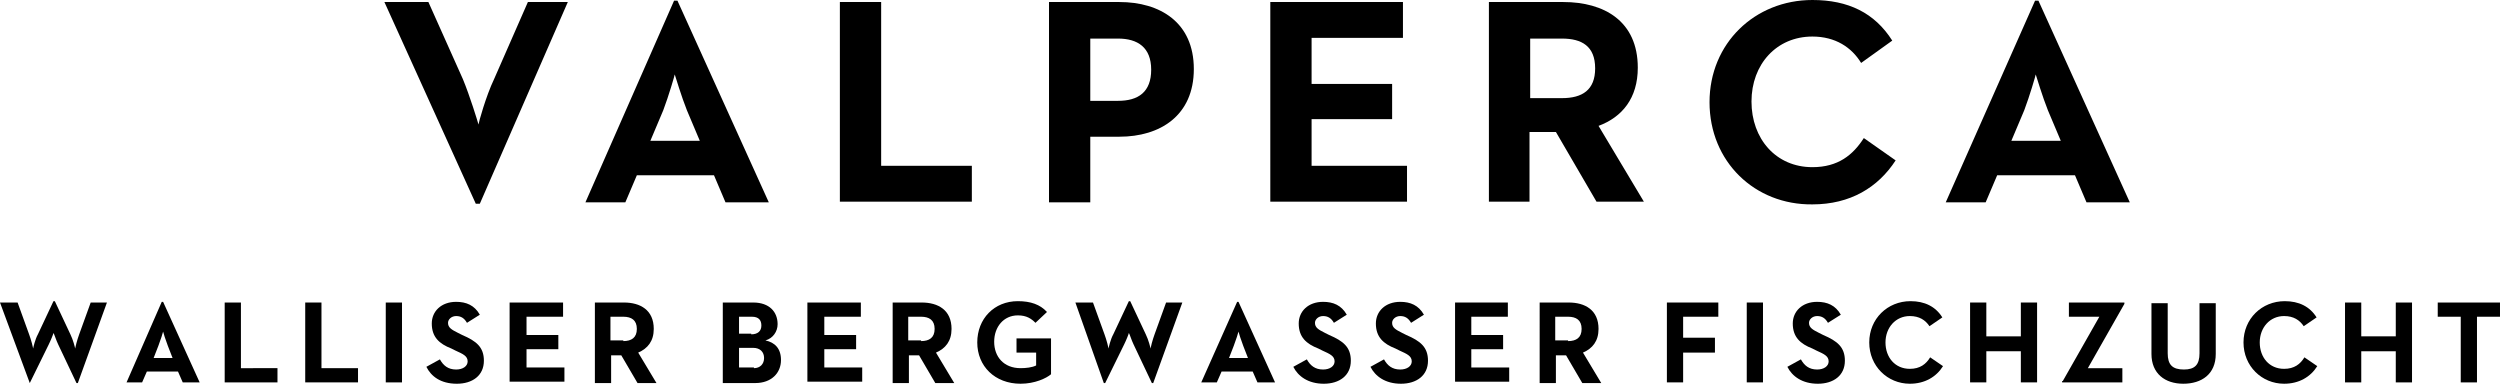 <?xml version="1.0" encoding="utf-8"?>
<!-- Generator: Adobe Illustrator 18.0.0, SVG Export Plug-In . SVG Version: 6.00 Build 0)  -->
<!DOCTYPE svg PUBLIC "-//W3C//DTD SVG 1.1 Tiny//EN" "http://www.w3.org/Graphics/SVG/1.1/DTD/svg11-tiny.dtd">
<svg version="1.1" baseProfile="tiny" id="Calque_1"
	 xmlns="http://www.w3.org/2000/svg" xmlns:xlink="http://www.w3.org/1999/xlink" x="0px" y="0px" viewBox="0 0 369.4 56.7"
	 xml:space="preserve">
<g>
	<g>
		<path d="M56.8,0.3h6.5l5.1,11.4c1,2.4,2.2,6.3,2.3,6.7c0-0.2,1.1-4.2,2.3-6.7l5-11.4h5.9l-13,29.8h-0.6L56.8,0.3z"/>
		<path d="M99.6,0.1h0.5l13.5,29.8h-6.4l-1.7-4H94.1l-1.7,4h-5.9L99.6,0.1z M103.4,20.8l-1.9-4.5c-0.8-2-1.7-5-1.8-5.3
			c0,0.1-0.9,3.2-1.7,5.3l-1.9,4.5H103.4z"/>
		<path d="M124.1,0.3h6.1v24.2h13.4v5.3h-19.5V0.3z"/>
		<path d="M155,0.3h10.4c6,0,11,3,11,9.9c0,6.9-5,10-11,10h-4.3v9.7H155V0.3z M165.2,14.9c3,0,4.9-1.3,4.9-4.6c0-3.3-2-4.6-4.9-4.6
			h-4.1v9.2H165.2z"/>
		<path d="M187.7,0.3h19.6v5.3h-13.5v6.8h11.9v5.2h-11.9v6.9h14.1v5.3h-20.2V0.3z"/>
		<path d="M220,0.3h11c6,0,11,2.8,11,9.7c0,4.5-2.3,7.3-5.8,8.6l6.7,11.2h-7l-6-10.3h-3.9v10.3H220V0.3z M230.8,14.5
			c3,0,4.9-1.2,4.9-4.4c0-3.3-2-4.4-4.9-4.4h-4.7v8.8H230.8z"/>
		<path d="M252.6,15.1c0-8.7,6.7-15.1,15.2-15.1c5.3,0,9.2,1.9,11.8,6L275,9.3c-1.4-2.3-3.8-3.9-7.2-3.9c-5.3,0-9,4.1-9,9.6
			c0,5.5,3.6,9.7,9,9.7c3.8,0,6-1.8,7.6-4.3l4.7,3.3c-2.6,4-6.7,6.5-12.3,6.5C259.3,30.3,252.6,23.9,252.6,15.1z"/>
		<path d="M300.7,0.1h0.5l13.5,29.8h-6.4l-1.7-4h-11.5l-1.7,4h-5.9L300.7,0.1z M304.5,20.8l-1.9-4.5c-0.8-2-1.7-5-1.8-5.3
			c0,0.1-0.9,3.2-1.7,5.3l-1.9,4.5H304.5z"/>
	</g>
	<g>
		<path d="M0,44.7h2.6l1.7,4.7c0.3,0.8,0.6,2,0.6,2.1c0-0.1,0.3-1.4,0.7-2.1l2.3-4.9h0.2l2.3,4.9c0.4,0.8,0.7,2,0.7,2.1
			c0-0.1,0.3-1.3,0.6-2.1l1.7-4.7h2.4l-4.3,11.9h-0.2l-2.7-5.7c-0.3-0.6-0.6-1.6-0.7-1.7c0,0.1-0.4,1.1-0.7,1.7l-2.8,5.7H4.4L0,44.7
			z"/>
		<path d="M23.9,44.6h0.2l5.4,11.9H27l-0.7-1.6h-4.6l-0.7,1.6h-2.3L23.9,44.6z M25.5,52.9l-0.7-1.8c-0.3-0.8-0.7-2-0.7-2.1
			c0,0.1-0.4,1.3-0.7,2.1l-0.7,1.8H25.5z"/>
		<path d="M33.2,44.7h2.4v9.7H41v2.1h-7.8V44.7z"/>
		<path d="M45.1,44.7h2.4v9.7h5.4v2.1h-7.8V44.7z"/>
		<path d="M57,44.7h2.4v11.8H57V44.7z"/>
		<path d="M63,54.2l2-1.1c0.5,0.9,1.2,1.5,2.4,1.5c1,0,1.7-0.5,1.7-1.2c0-0.8-0.7-1.1-1.8-1.6l-0.6-0.3c-1.8-0.7-2.9-1.7-2.9-3.7
			c0-1.8,1.4-3.2,3.6-3.2c1.5,0,2.7,0.5,3.5,1.9l-1.9,1.2c-0.4-0.7-0.9-1-1.6-1c-0.7,0-1.2,0.5-1.2,1c0,0.7,0.5,1,1.5,1.5l0.6,0.3
			c2.1,0.9,3.2,1.8,3.2,3.8c0,2.2-1.7,3.4-4,3.4C65.1,56.7,63.7,55.6,63,54.2z"/>
		<path d="M75.4,44.7h7.8v2.1h-5.4v2.7h4.7v2.1h-4.7v2.7h5.6v2.1h-8.1V44.7z"/>
		<path d="M87.8,44.7h4.4c2.4,0,4.4,1.1,4.4,3.9c0,1.8-0.9,2.9-2.3,3.5l2.7,4.5h-2.8l-2.4-4.1h-1.5v4.1h-2.4V44.7z M92.1,50.4
			c1.2,0,2-0.5,2-1.8c0-1.3-0.8-1.8-2-1.8h-1.9v3.5H92.1z"/>
		<path d="M106.8,44.7h4.5c2.4,0,3.6,1.4,3.6,3.2c0,1.1-0.7,2.1-1.8,2.4c1.4,0.3,2.3,1.2,2.3,2.9c0,1.9-1.4,3.4-3.8,3.4h-4.8V44.7z
			 M111,49.4c1,0,1.5-0.5,1.5-1.3c0-0.8-0.4-1.3-1.4-1.3h-1.9v2.5H111z M111.4,54.4c0.9,0,1.5-0.6,1.5-1.5c0-0.9-0.6-1.5-1.6-1.5
			h-2.1v2.9H111.4z"/>
		<path d="M119.4,44.7h7.8v2.1h-5.4v2.7h4.7v2.1h-4.7v2.7h5.6v2.1h-8.1V44.7z"/>
		<path d="M131.8,44.7h4.4c2.4,0,4.4,1.1,4.4,3.9c0,1.8-0.9,2.9-2.3,3.5l2.7,4.5h-2.8l-2.4-4.1h-1.5v4.1h-2.4V44.7z M136.1,50.4
			c1.2,0,2-0.5,2-1.8c0-1.3-0.8-1.8-2-1.8h-1.9v3.5H136.1z"/>
		<path d="M144.4,50.6c0-3.5,2.5-6.1,6-6.1c1.9,0,3.3,0.5,4.3,1.6l-1.7,1.6c-0.6-0.6-1.3-1.1-2.6-1.1c-2.1,0-3.5,1.7-3.5,3.9
			c0,2.2,1.4,3.9,3.9,3.9c0.8,0,1.7-0.1,2.3-0.4v-1.9h-2.9V50h5.1v5.3c-0.7,0.6-2.4,1.4-4.5,1.4C147,56.7,144.4,54.1,144.4,50.6z"/>
		<path d="M158.9,44.7h2.6l1.7,4.7c0.3,0.8,0.6,2,0.6,2.1c0-0.1,0.3-1.4,0.7-2.1l2.3-4.9h0.2l2.3,4.9c0.4,0.8,0.7,2,0.7,2.1
			c0-0.1,0.3-1.3,0.6-2.1l1.7-4.7h2.4l-4.3,11.9h-0.2l-2.7-5.7c-0.3-0.6-0.6-1.6-0.7-1.7c0,0.1-0.4,1.1-0.7,1.7l-2.8,5.7h-0.2
			L158.9,44.7z"/>
		<path d="M182.8,44.6h0.2l5.4,11.9h-2.6l-0.7-1.6h-4.6l-0.7,1.6h-2.3L182.8,44.6z M184.4,52.9l-0.7-1.8c-0.3-0.8-0.7-2-0.7-2.1
			c0,0.1-0.4,1.3-0.7,2.1l-0.7,1.8H184.4z"/>
		<path d="M191.1,54.2l2-1.1c0.5,0.9,1.2,1.5,2.4,1.5c1,0,1.7-0.5,1.7-1.2c0-0.8-0.7-1.1-1.8-1.6l-0.6-0.3c-1.8-0.7-2.9-1.7-2.9-3.7
			c0-1.8,1.4-3.2,3.6-3.2c1.5,0,2.7,0.5,3.5,1.9l-1.9,1.2c-0.4-0.7-0.9-1-1.6-1c-0.7,0-1.2,0.5-1.2,1c0,0.7,0.5,1,1.5,1.5l0.6,0.3
			c2.1,0.9,3.2,1.8,3.2,3.8c0,2.2-1.7,3.4-4,3.4C193.3,56.7,191.8,55.6,191.1,54.2z"/>
		<path d="M202.5,54.2l2-1.1c0.5,0.9,1.2,1.5,2.4,1.5c1,0,1.7-0.5,1.7-1.2c0-0.8-0.7-1.1-1.8-1.6l-0.6-0.3c-1.8-0.7-2.9-1.7-2.9-3.7
			c0-1.8,1.4-3.2,3.6-3.2c1.5,0,2.7,0.5,3.5,1.9l-1.9,1.2c-0.4-0.7-0.9-1-1.6-1c-0.7,0-1.2,0.5-1.2,1c0,0.7,0.5,1,1.5,1.5l0.6,0.3
			c2.1,0.9,3.2,1.8,3.2,3.8c0,2.2-1.7,3.4-4,3.4C204.7,56.7,203.2,55.6,202.5,54.2z"/>
		<path d="M215,44.7h7.8v2.1h-5.4v2.7h4.7v2.1h-4.7v2.7h5.6v2.1H215V44.7z"/>
		<path d="M227.4,44.7h4.4c2.4,0,4.4,1.1,4.4,3.9c0,1.8-0.9,2.9-2.3,3.5l2.7,4.5h-2.8l-2.4-4.1h-1.5v4.1h-2.4V44.7z M231.7,50.4
			c1.2,0,2-0.5,2-1.8c0-1.3-0.8-1.8-2-1.8h-1.9v3.5H231.7z"/>
		<path d="M246.3,44.7h7.6v2.1h-5.2v3.1h4.7v2.2h-4.7v4.4h-2.4V44.7z"/>
		<path d="M258.1,44.7h2.4v11.8h-2.4V44.7z"/>
		<path d="M264.1,54.2l2-1.1c0.5,0.9,1.2,1.5,2.4,1.5c1,0,1.7-0.5,1.7-1.2c0-0.8-0.7-1.1-1.8-1.6l-0.6-0.3c-1.8-0.7-2.9-1.7-2.9-3.7
			c0-1.8,1.4-3.2,3.6-3.2c1.5,0,2.7,0.5,3.5,1.9l-1.9,1.2c-0.4-0.7-0.9-1-1.6-1c-0.7,0-1.2,0.5-1.2,1c0,0.7,0.5,1,1.5,1.5l0.6,0.3
			c2.1,0.9,3.2,1.8,3.2,3.8c0,2.2-1.7,3.4-4,3.4C266.3,56.7,264.8,55.6,264.1,54.2z"/>
		<path d="M276.2,50.6c0-3.5,2.7-6.1,6.1-6.1c2.1,0,3.7,0.8,4.7,2.4l-1.9,1.3c-0.6-0.9-1.5-1.5-2.9-1.5c-2.1,0-3.6,1.7-3.6,3.9
			c0,2.2,1.4,3.9,3.6,3.9c1.5,0,2.4-0.7,3-1.7l1.9,1.3c-1,1.6-2.7,2.6-4.9,2.6C278.9,56.7,276.2,54.1,276.2,50.6z"/>
		<path d="M291.1,44.7h2.4v5h5.1v-5h2.4v11.8h-2.4v-4.6h-5.1v4.6h-2.4V44.7z"/>
		<path d="M304.8,56.3l5.4-9.5h-4.5v-2.1h8.2v0.2l-5.4,9.5h5.1v2.1h-8.9V56.3z"/>
		<path d="M317.9,52.3v-7.5h2.4v7.4c0,1.7,0.7,2.4,2.4,2.4c1.6,0,2.3-0.7,2.3-2.4v-7.4h2.4v7.5c0,3-2.1,4.4-4.8,4.4
			C319.9,56.7,317.9,55.2,317.9,52.3z"/>
		<path d="M331.5,50.6c0-3.5,2.7-6.1,6.1-6.1c2.1,0,3.7,0.8,4.7,2.4l-1.9,1.3c-0.6-0.9-1.5-1.5-2.9-1.5c-2.1,0-3.6,1.7-3.6,3.9
			c0,2.2,1.4,3.9,3.6,3.9c1.5,0,2.4-0.7,3-1.7l1.9,1.3c-1,1.6-2.7,2.6-4.9,2.6C334.2,56.7,331.5,54.1,331.5,50.6z"/>
		<path d="M346.5,44.7h2.4v5h5.1v-5h2.4v11.8H354v-4.6h-5.1v4.6h-2.4V44.7z"/>
		<path d="M363.6,46.8h-3.4v-2.1h9.2v2.1h-3.4v9.7h-2.4V46.8z"/>
	</g>
</g>
</svg>
